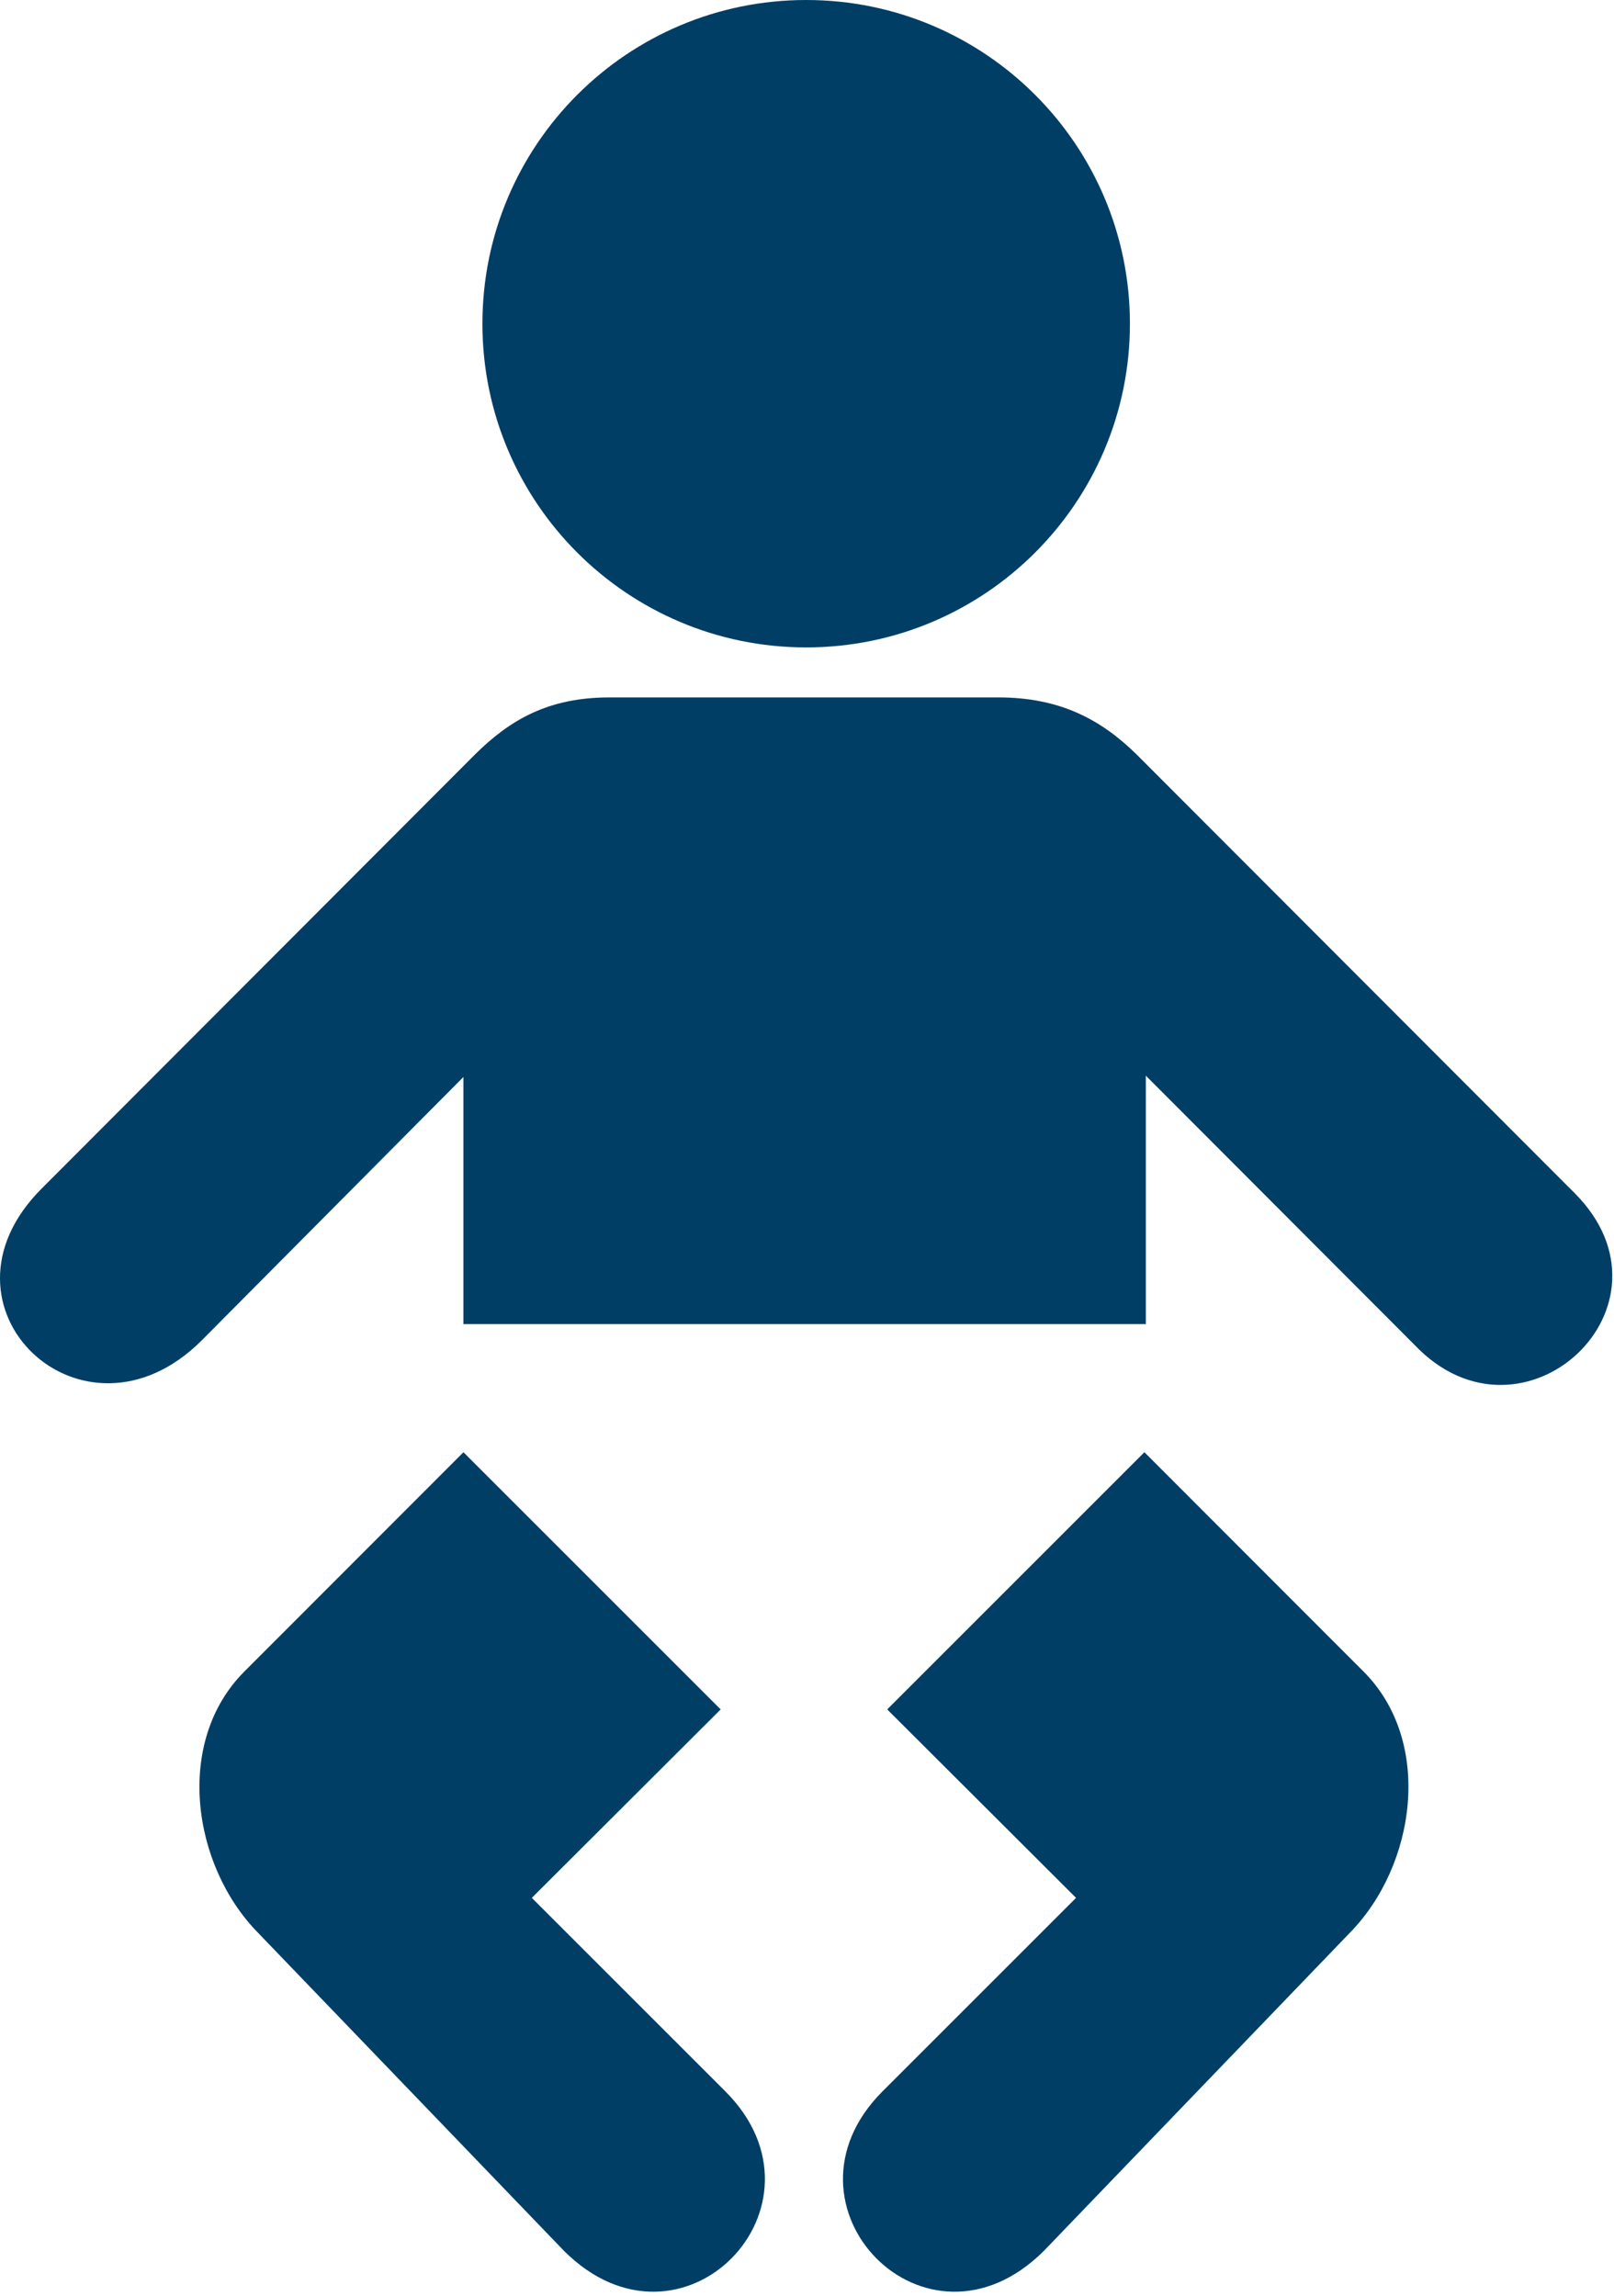 <svg width="298" height="424" viewBox="0 0 298 424" fill="none" xmlns="http://www.w3.org/2000/svg">
<g clip-path="url(#clip0_404_4)">
<path d="M148.846 119.556C181.859 119.556 208.622 92.792 208.622 59.778C208.622 26.764 181.859 0 148.846 0C115.832 0 89.071 26.764 89.071 59.778C89.071 92.792 115.832 119.556 148.846 119.556ZM148.748 244.516H85.559V198.889L37.234 247.535C15.402 269.367 -14.19 241.373 7.678 219.502L87.694 139.333C94.184 132.889 101.287 128.789 112.559 128.789H148.748H148.808H184.309C195.581 128.789 203.184 132.764 209.863 139.333L290.692 220.288C311.511 241.107 281.12 269.367 261.151 248.334L211.559 198.639V244.516H148.808H148.748ZM211.298 268.179L163.809 315.672L198.675 350.472L162.949 386.198C141.864 407.285 170.952 437.443 192.757 415.638L249.258 356.889C261.384 344.515 264.737 321.659 251.737 308.659C251.693 308.615 211.298 268.179 211.298 268.179ZM85.57 268.179L133.059 315.672L98.193 350.472L133.919 386.198C155.004 407.285 125.916 437.443 104.111 415.638L47.61 356.889C35.484 344.515 32.131 321.659 45.131 308.659C45.175 308.615 85.57 268.179 85.57 268.179Z" fill="#003E66"/>
</g>
<defs>
<clipPath id="clip0_404_4">
<rect width="297.686" height="423.205" fill="white"/>
</clipPath>
</defs>
</svg>
